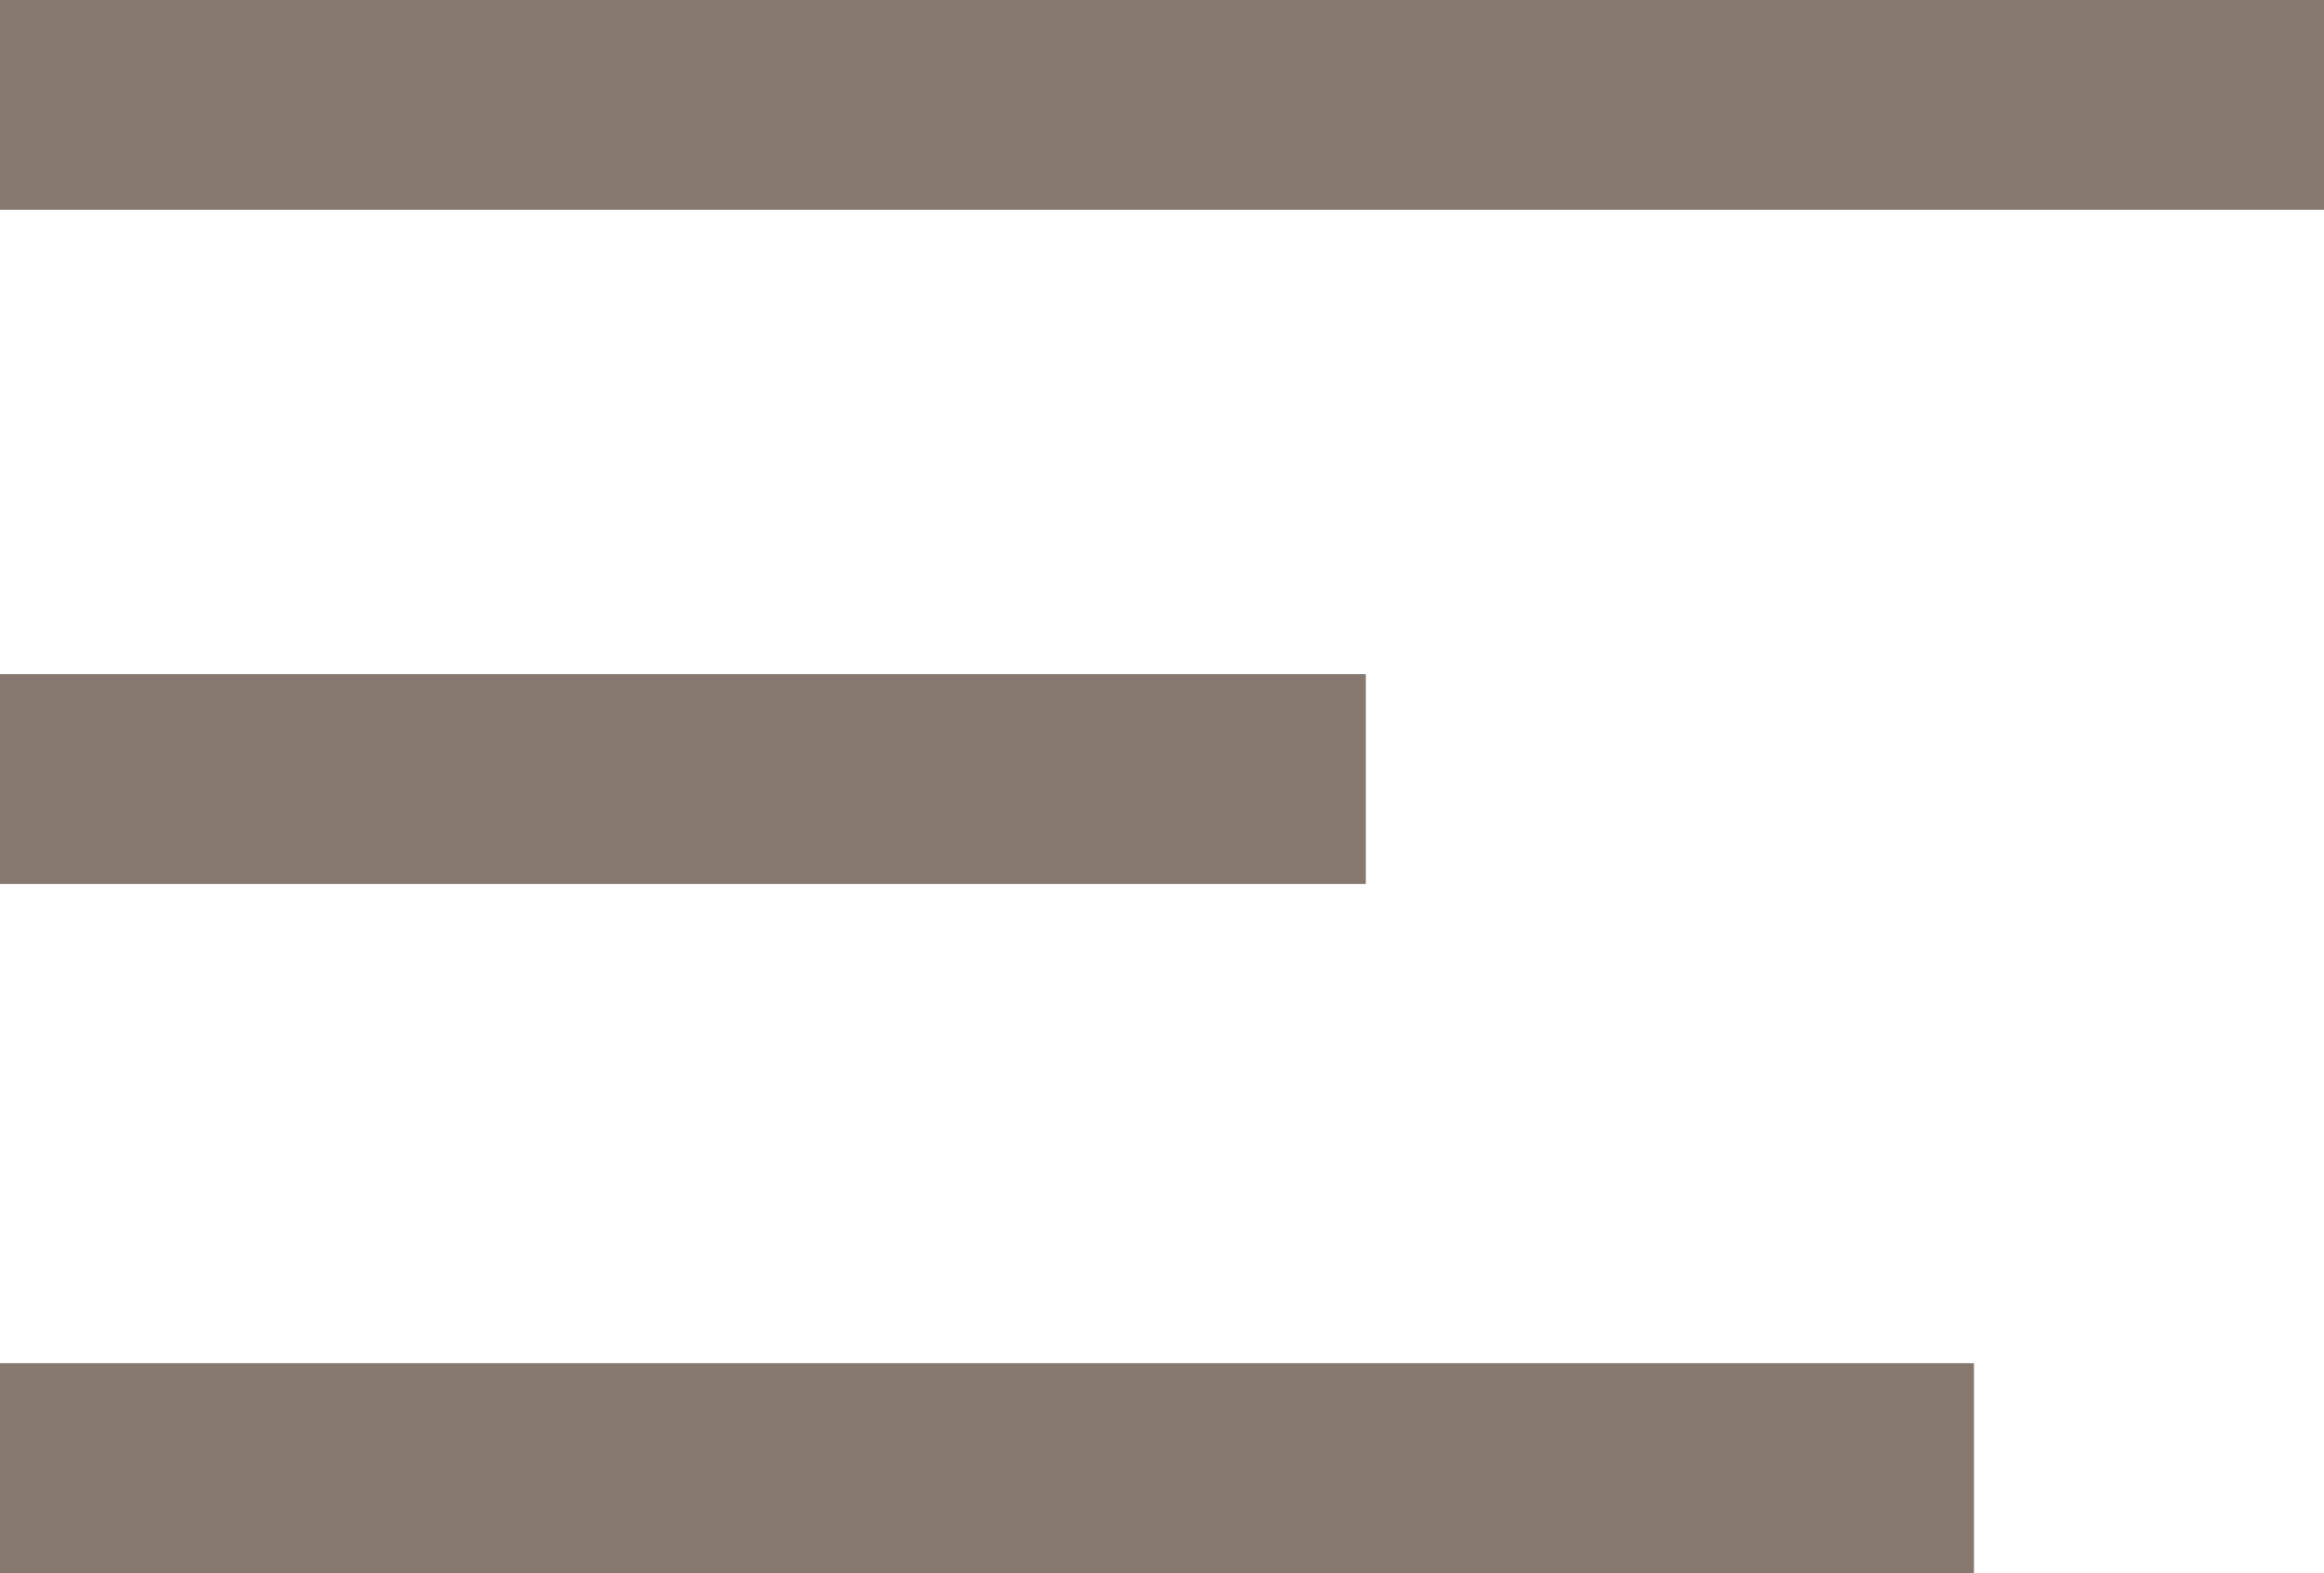<svg xmlns="http://www.w3.org/2000/svg" viewBox="0 0 25.03 16.94"><defs><style>.cls-1{fill:#86786f;}</style></defs><title>icon_menu</title><g id="Camada_2" data-name="Camada 2"><g id="Layer_1" data-name="Layer 1"><rect class="cls-1" width="25.03" height="2.26"/><rect class="cls-1" y="7.26" width="14.71" height="2.26"/><rect class="cls-1" y="14.68" width="21.26" height="2.26"/></g></g></svg>
